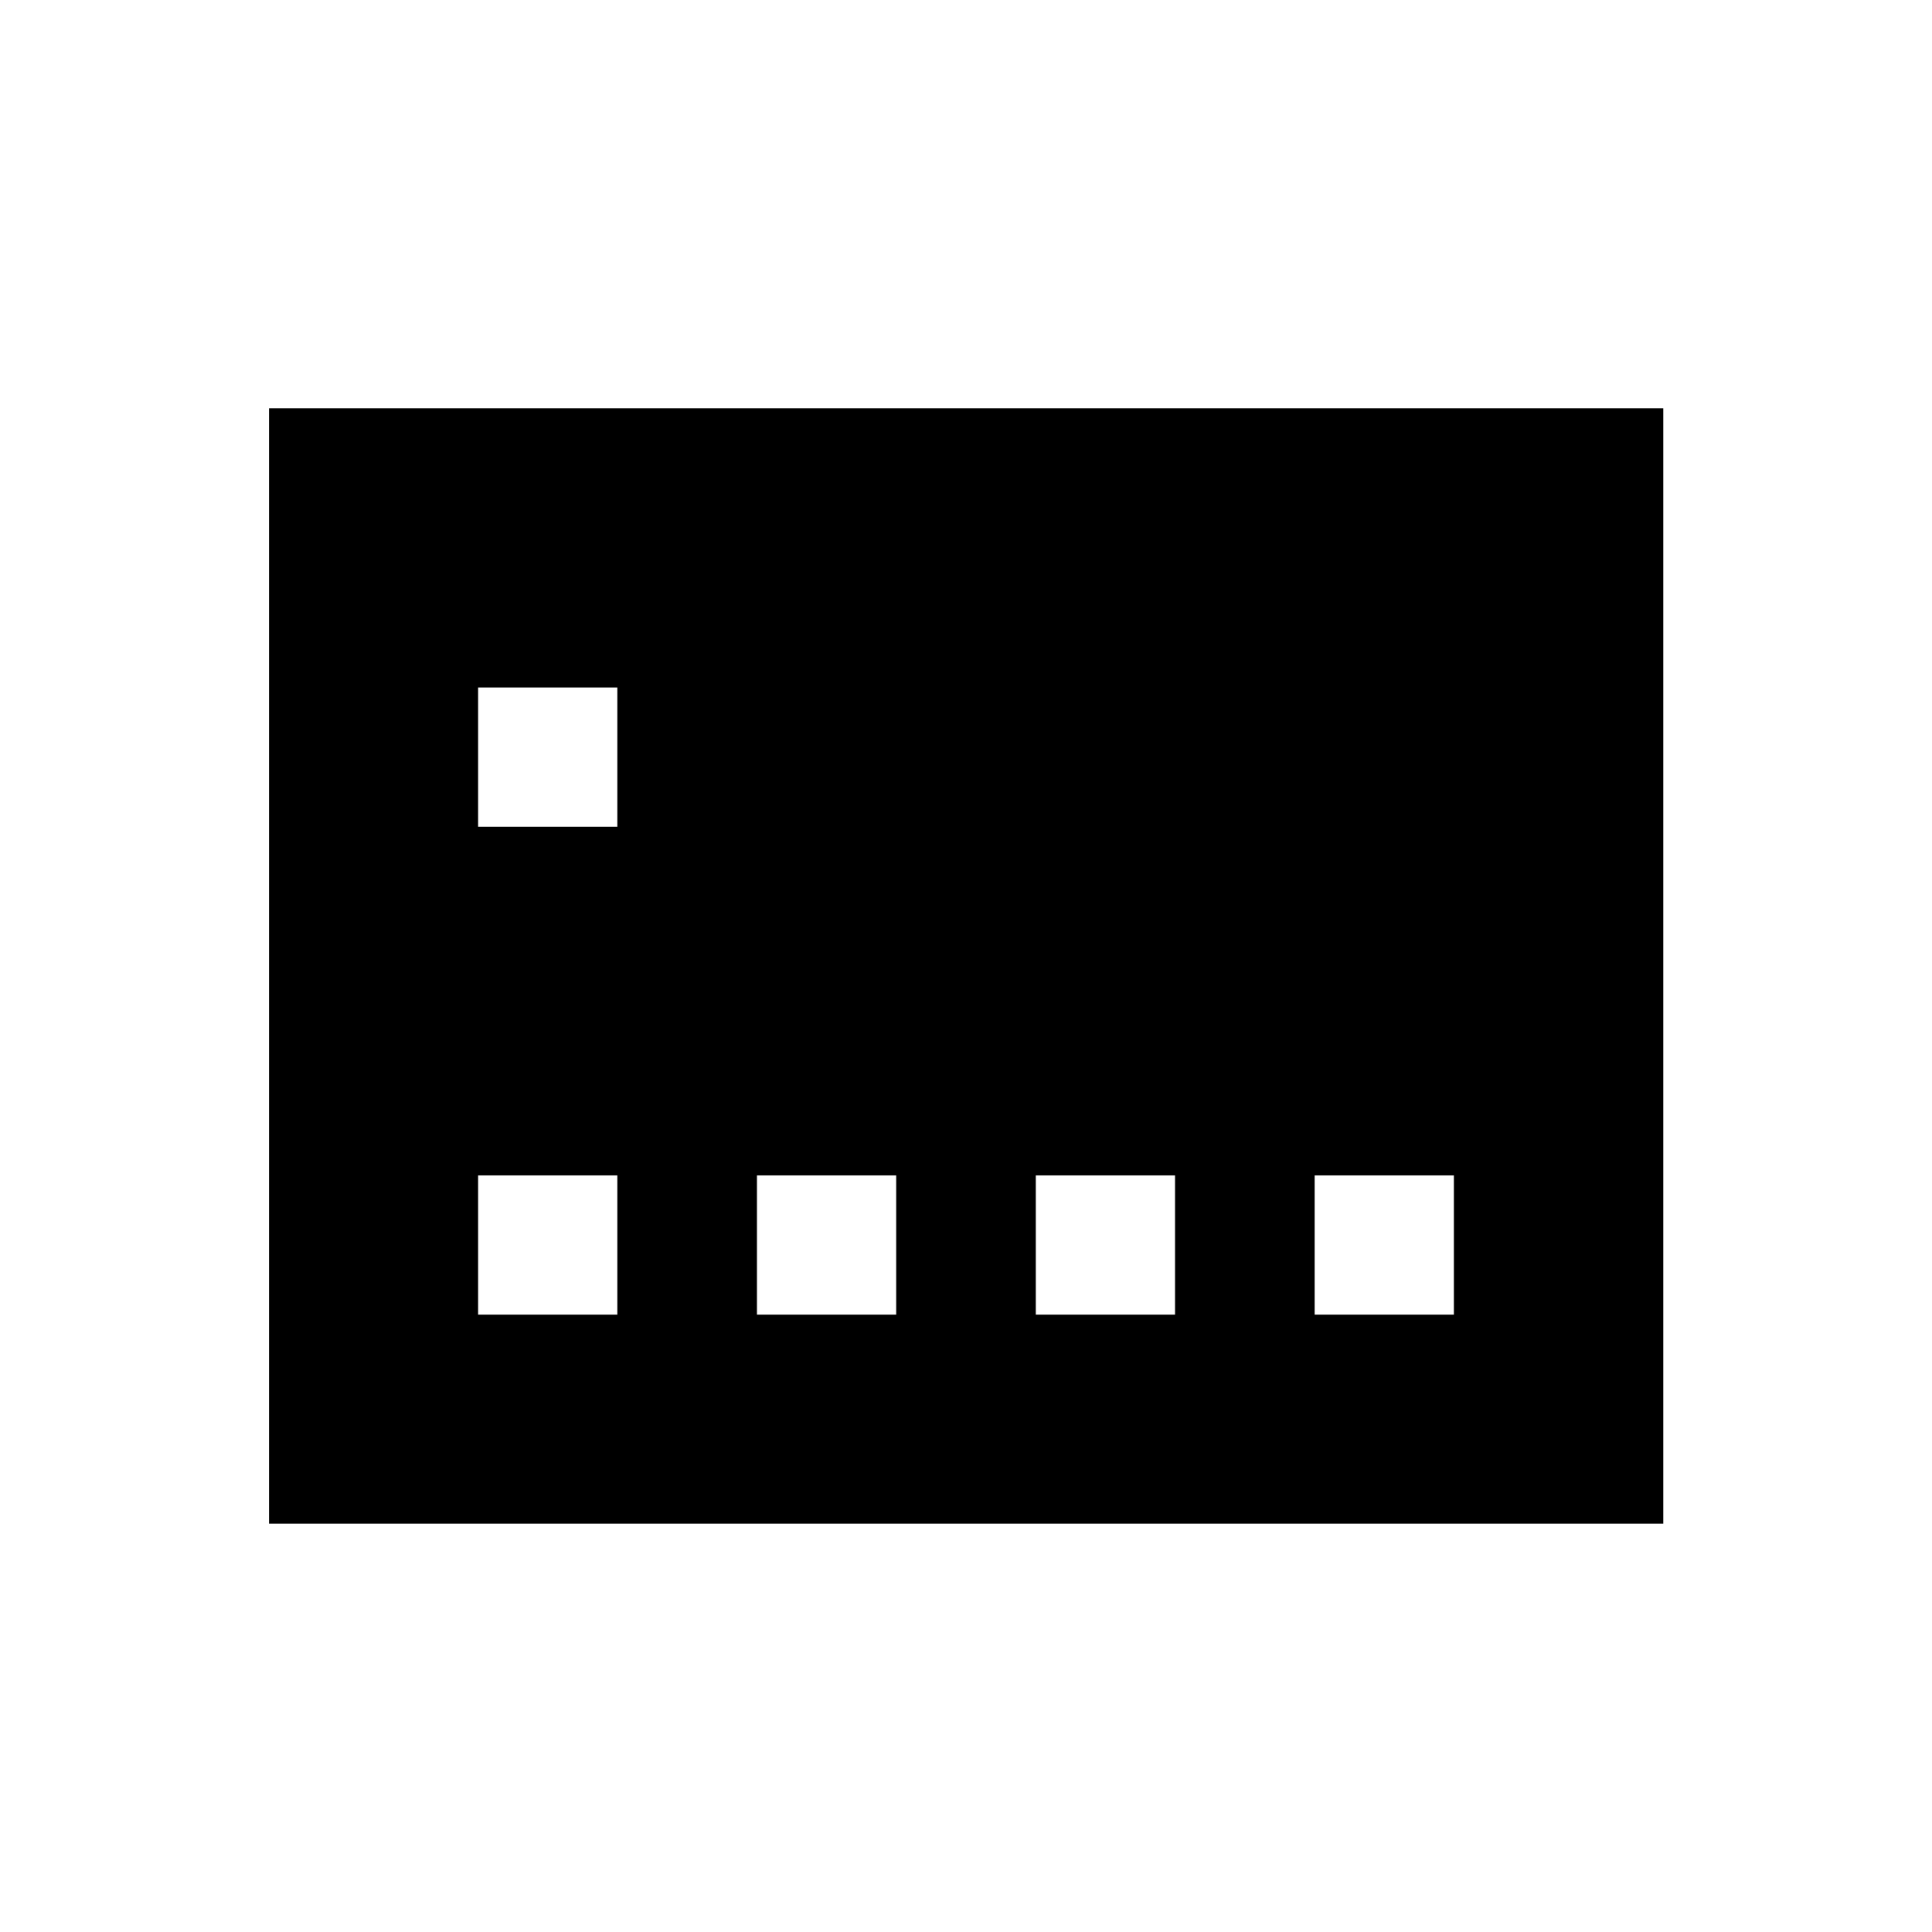 <?xml version="1.0" encoding="UTF-8"?>
<!-- Uploaded to: ICON Repo, www.svgrepo.com, Generator: ICON Repo Mixer Tools -->
<svg fill="#000000" width="800px" height="800px" version="1.1" viewBox="144 144 512 512" xmlns="http://www.w3.org/2000/svg">
 <path d="m215.3 252.2v295.59h369.49v-295.59zm92.301 240.19h-36.898v-36.898h36.898zm0-129.3h-36.898v-36.898h36.898zm73.898 129.3h-36.898v-36.898h36.898zm73.898 0h-36.898v-36.898h36.898zm73.898 0h-36.898v-36.898h36.898z"/>
</svg>